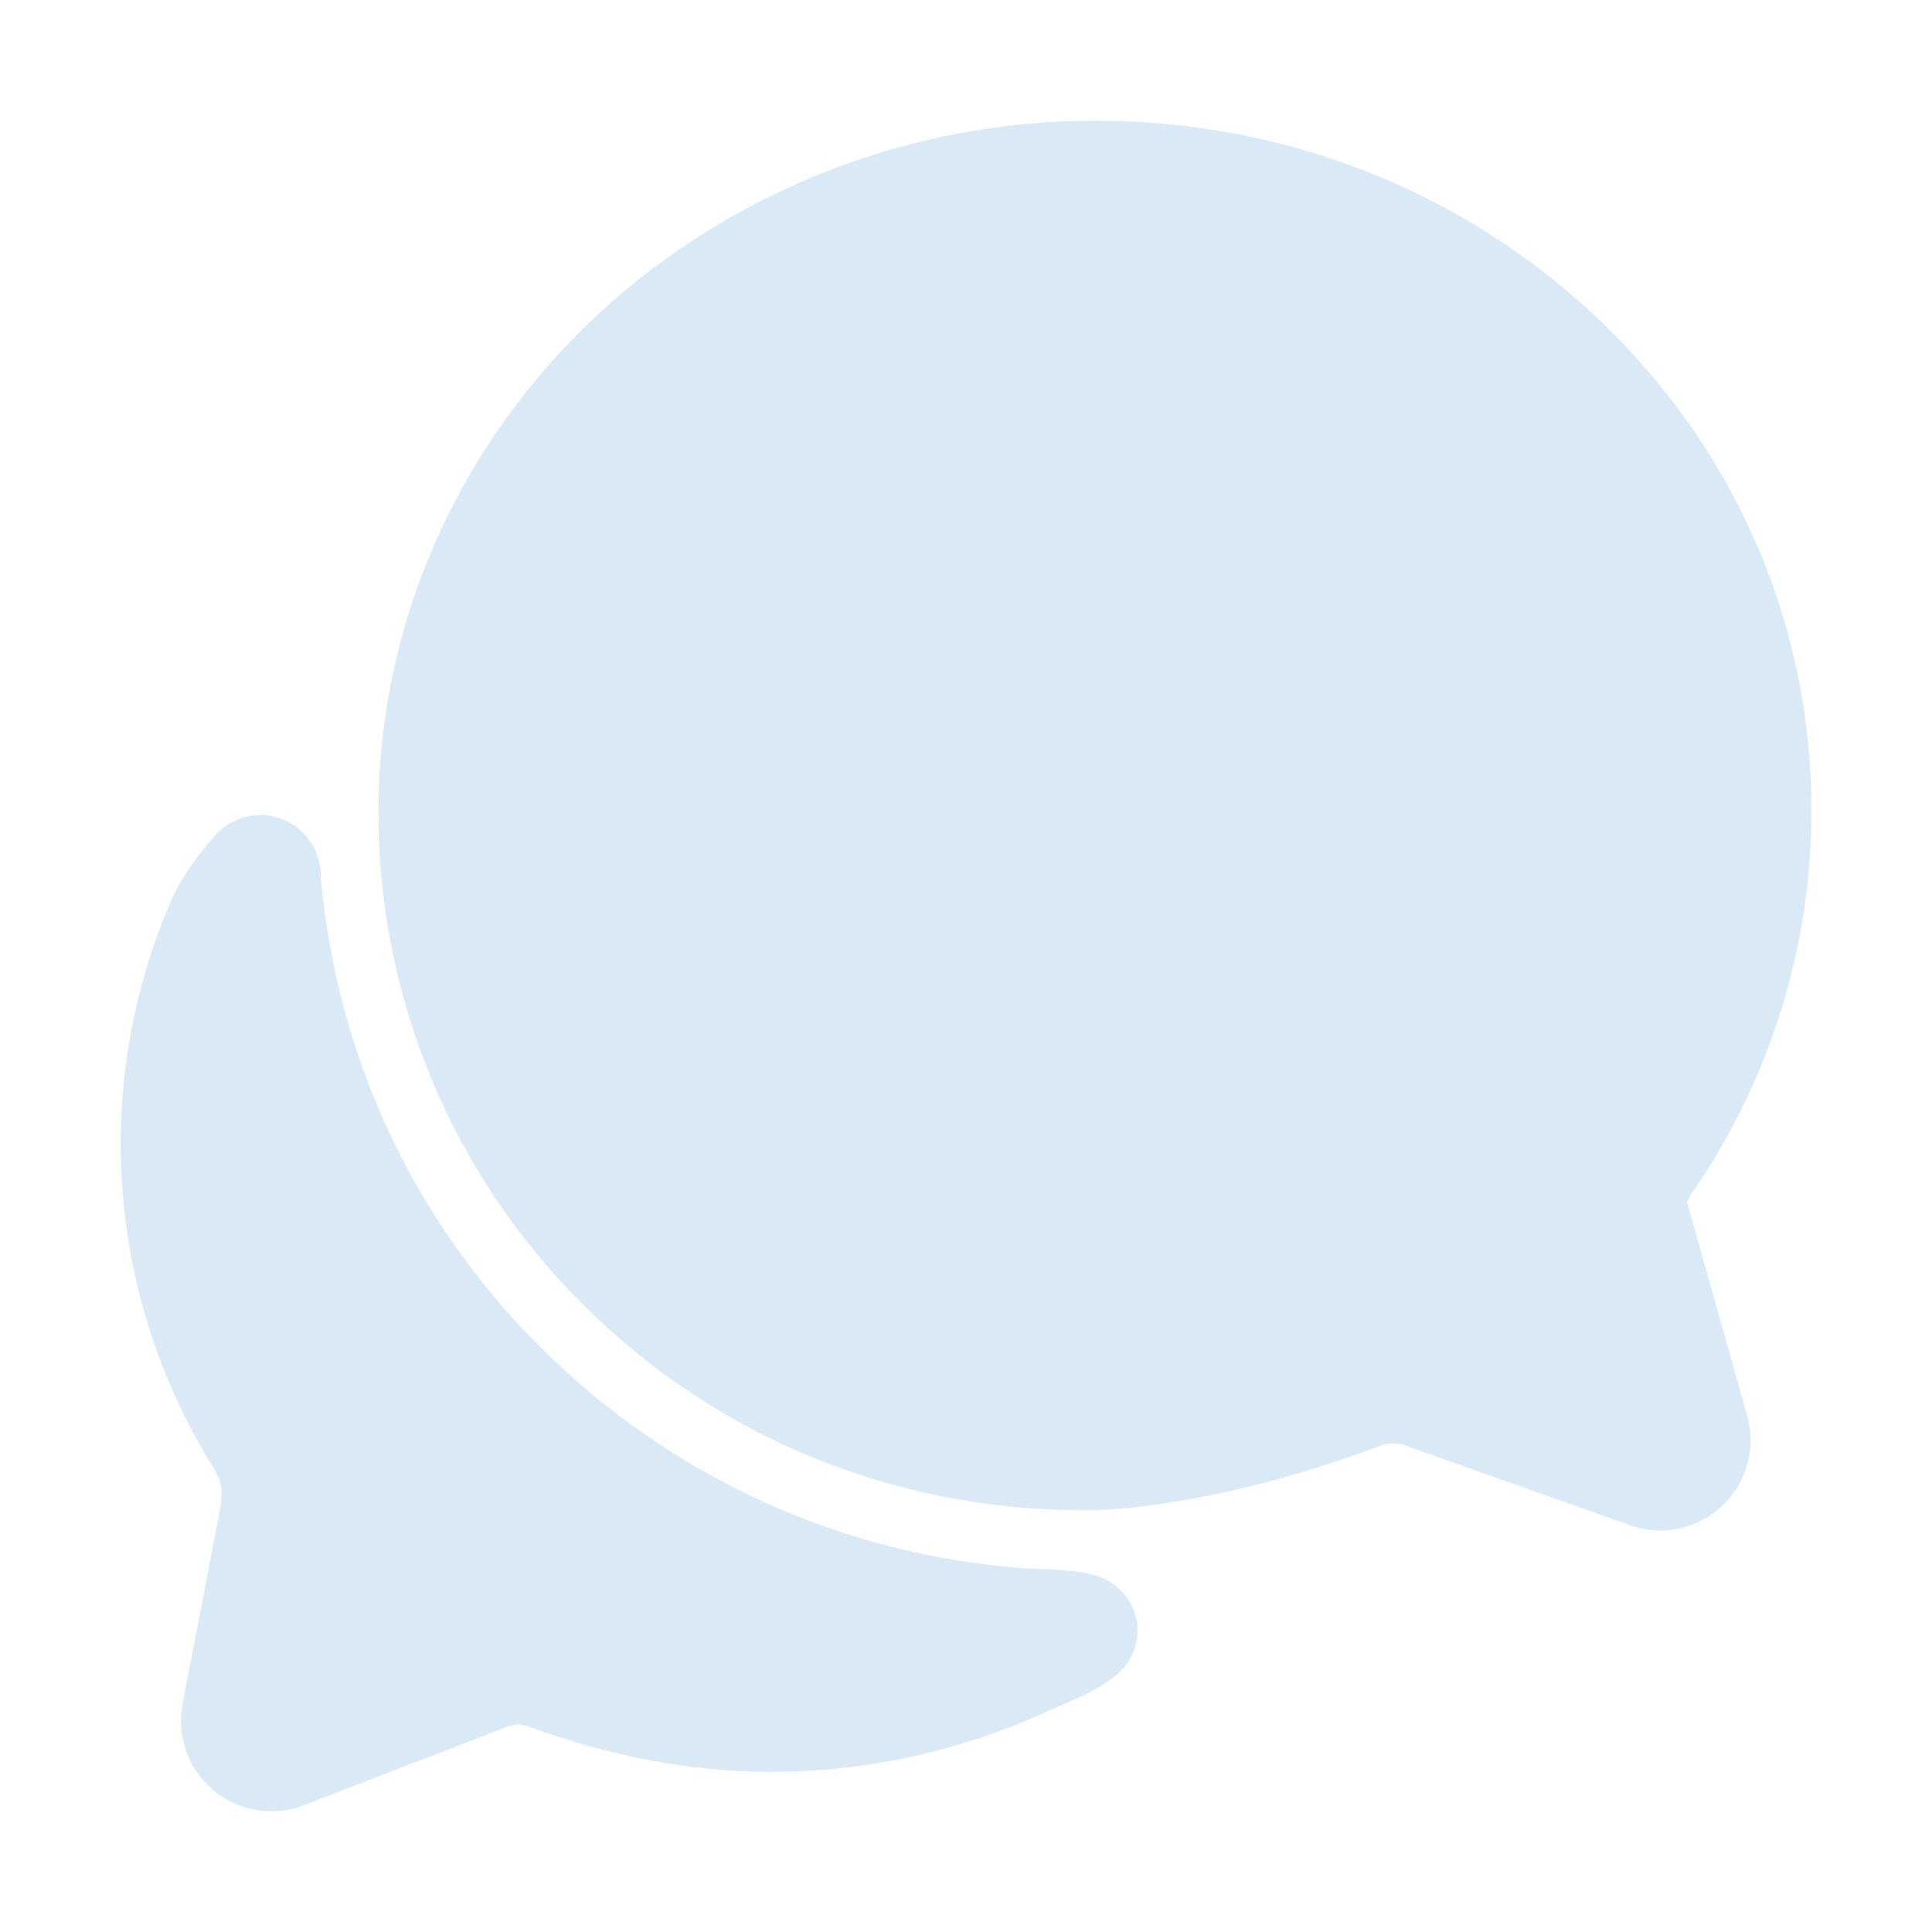 <svg width="40" height="40" viewBox="0 0 40 40" fill="none" xmlns="http://www.w3.org/2000/svg">
<g id="chatbubbles">
<path id="Vector" d="M4.722 30.404C4.722 30.409 4.722 30.419 4.716 30.434C4.718 30.424 4.719 30.414 4.722 30.404ZM34.367 31.688C34.11 31.682 33.856 31.629 33.618 31.531L29.182 29.959L29.149 29.945C29.052 29.905 28.948 29.885 28.844 29.886C28.747 29.886 28.651 29.904 28.561 29.938C28.453 29.978 27.482 30.343 26.463 30.623C25.911 30.774 23.988 31.269 22.445 31.269C18.502 31.269 14.814 29.753 12.063 27.001C10.719 25.665 9.654 24.076 8.928 22.326C8.203 20.576 7.831 18.699 7.836 16.805C7.836 15.818 7.942 14.833 8.153 13.869C8.84 10.695 10.659 7.809 13.274 5.744C15.957 3.639 19.27 2.497 22.68 2.5C26.759 2.5 30.559 4.063 33.383 6.889C36.051 9.566 37.514 13.087 37.502 16.801C37.5 19.561 36.676 22.257 35.135 24.547L35.12 24.569L35.062 24.647C35.049 24.665 35.036 24.682 35.023 24.7L35.012 24.721C34.981 24.774 34.952 24.828 34.927 24.884L36.157 29.255C36.211 29.435 36.241 29.622 36.245 29.81C36.245 30.057 36.196 30.301 36.102 30.529C36.008 30.757 35.87 30.964 35.695 31.138C35.521 31.313 35.314 31.451 35.086 31.545C34.858 31.64 34.614 31.688 34.367 31.688Z" fill="#D9E9F5"/>
<path id="Vector_2" d="M23.427 33.234C23.347 33.077 23.233 32.939 23.094 32.83C22.956 32.72 22.795 32.642 22.623 32.601C22.172 32.481 21.645 32.502 21.243 32.472C17.444 32.208 13.869 30.577 11.179 27.882C8.787 25.504 7.233 22.413 6.75 19.075C6.641 18.314 6.641 18.125 6.641 18.125C6.641 17.871 6.563 17.623 6.419 17.414C6.275 17.206 6.07 17.046 5.832 16.956C5.595 16.866 5.336 16.851 5.089 16.912C4.843 16.973 4.621 17.108 4.453 17.298C4.453 17.298 3.838 17.969 3.547 18.641C2.732 20.519 2.384 22.567 2.534 24.609C2.684 26.651 3.326 28.626 4.406 30.365C4.609 30.703 4.609 30.859 4.564 31.211C4.351 32.313 3.977 34.258 3.783 35.266C3.718 35.593 3.742 35.932 3.852 36.247C3.962 36.561 4.154 36.841 4.408 37.057L4.444 37.087C4.78 37.354 5.196 37.5 5.625 37.5C5.866 37.5 6.105 37.453 6.328 37.36L10.509 35.747C10.653 35.692 10.812 35.692 10.956 35.747C12.602 36.359 14.315 36.684 15.938 36.684C17.961 36.686 19.959 36.242 21.791 35.383C22.217 35.183 22.884 34.966 23.275 34.514C23.423 34.339 23.516 34.124 23.543 33.897C23.57 33.669 23.53 33.438 23.427 33.234Z" fill="#D9E9F5"/>
</g>
</svg>

